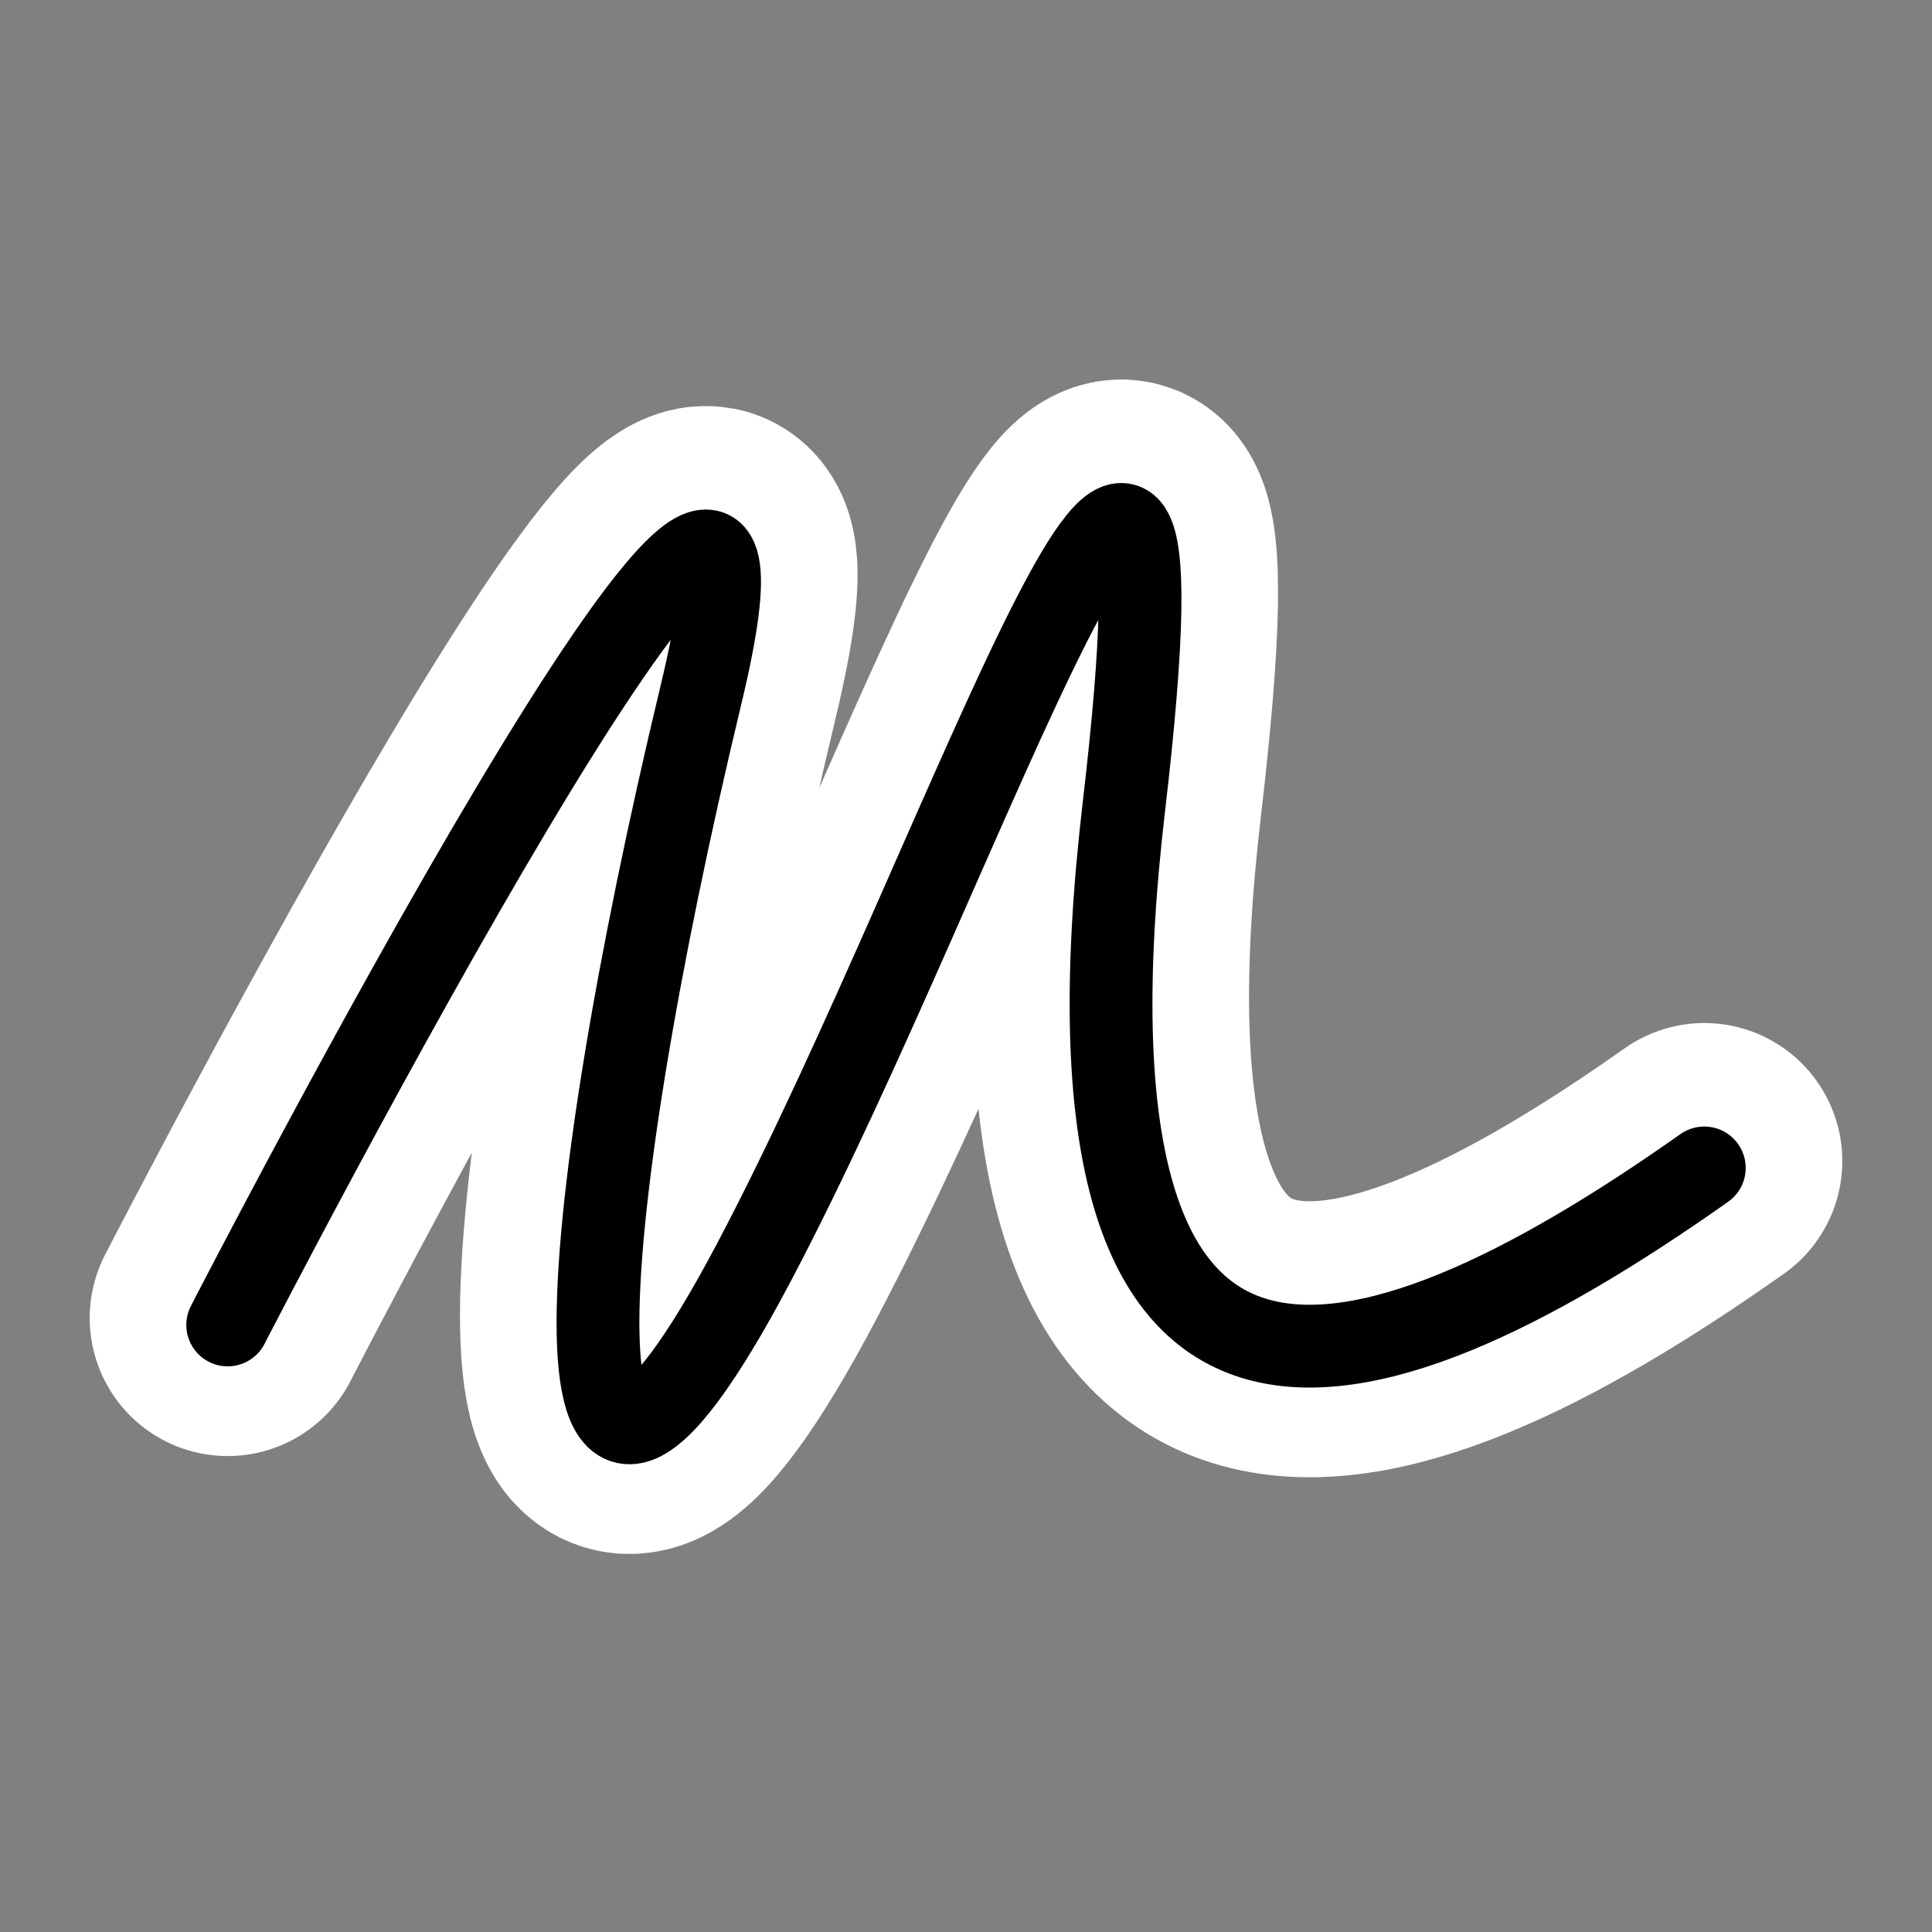 <svg width="280" height="280" viewBox="0 0 280 280" fill="none" xmlns="http://www.w3.org/2000/svg">
<rect x="0" y="0" width="280" height="280" fill="#808080" stroke="none"/>
<path d="M33 191.021C33 191.021 120.459 21.108 101.633 99.511C82.806 177.914 78.04 241.066 109.258 181.965C140.477 122.865 174.555 16.104 162.878 115.955C151.2 215.805 196.479 203.926 247 168.266" stroke="white" stroke-width="40" stroke-linecap="round" stroke-linejoin="round"/>
<path d="M33 192.021C33 192.021 120.459 22.108 101.633 100.511C82.806 178.914 78.04 242.066 109.258 182.965C140.477 123.865 174.555 17.104 162.878 116.954C151.2 216.805 196.479 204.926 247 169.266" stroke="black" stroke-width="12" stroke-linecap="round" stroke-linejoin="round"/>
</svg>
